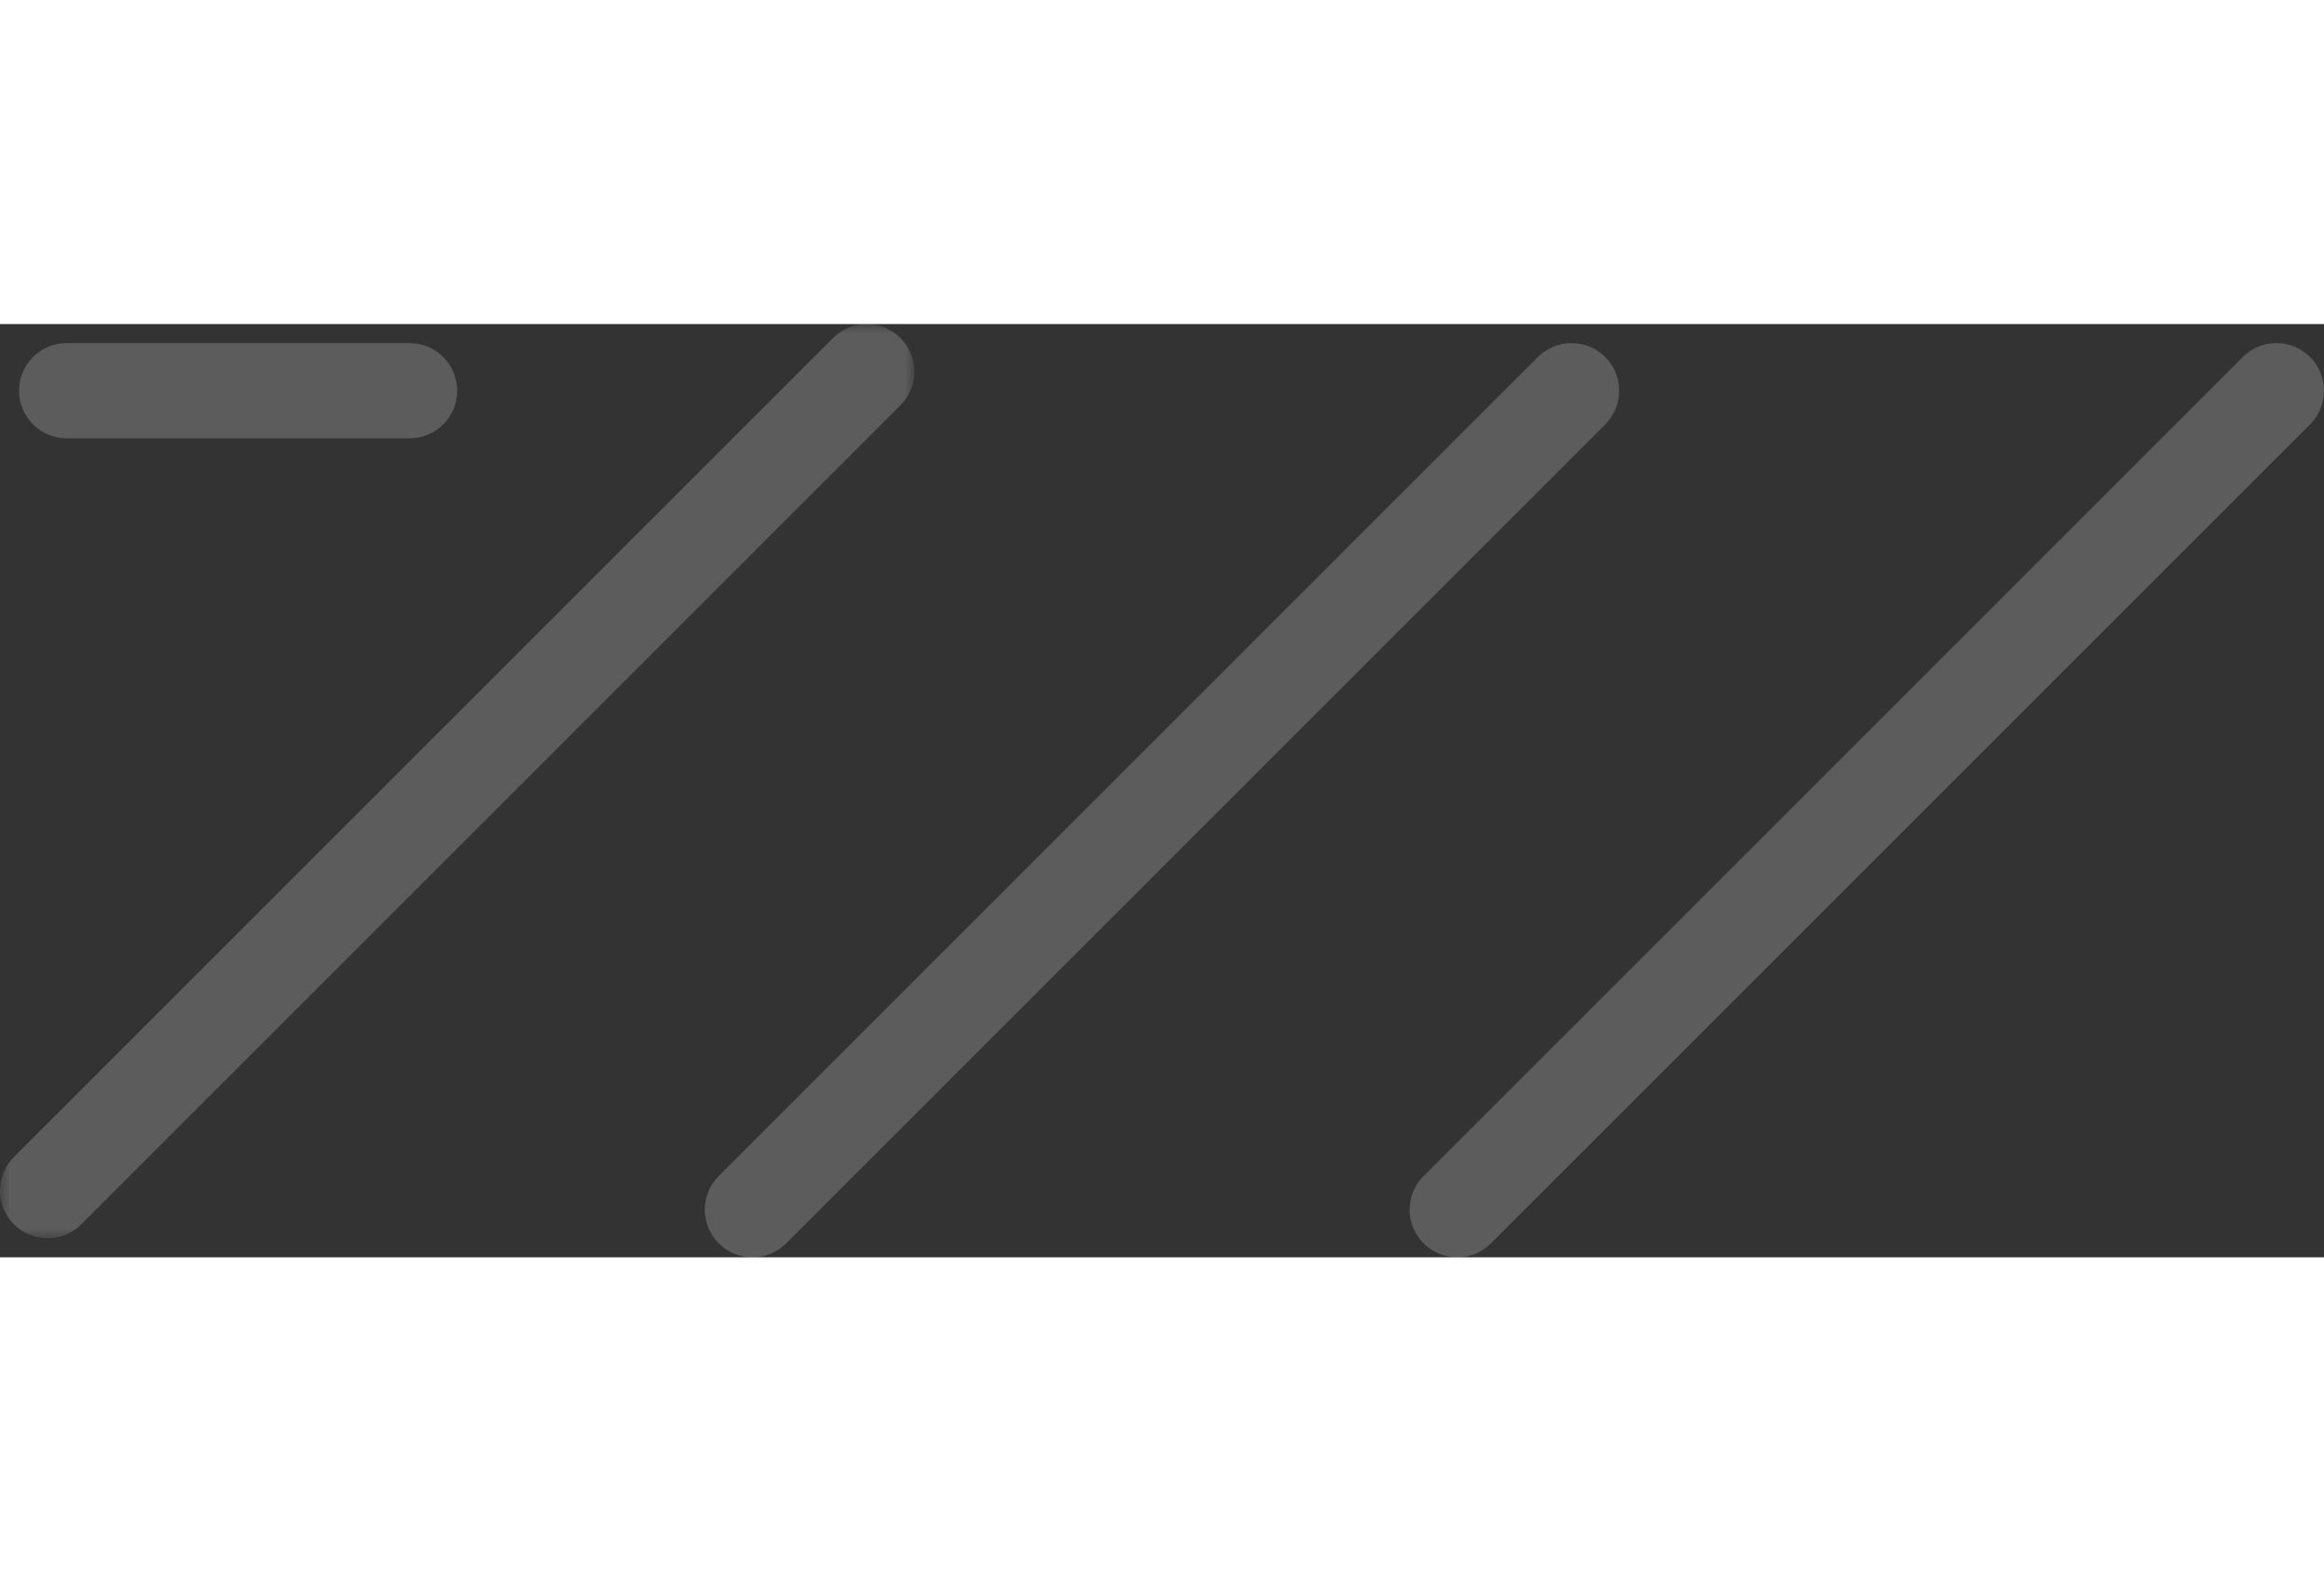 <svg width="72px" height="49px" viewBox="0 0 122 49" version="1.1" xmlns="http://www.w3.org/2000/svg" xmlns:xlink="http://www.w3.org/1999/xlink">
    <rect x="0" y="0" width="122" height="49" fill="#333333" stroke="none"/>
    <title>711-logo</title>
    <desc>711-logo</desc>
    <defs>
        <polygon id="path-1" points="0 0 48 0 48 48 0 48"></polygon>
    </defs>
    <g id="Home" stroke="none" stroke-width="1" fill="none" fill-rule="evenodd" transform="translate(-445, -45)">
        <g id="711-logo" transform="translate(445, 45)">
            <path d="M76.5,49 C75.86,49 75.22,48.756 74.732,48.268 C73.756,47.292 73.756,45.708 74.732,44.732 L117.732,1.732 C118.708,0.756 120.292,0.756 121.268,1.732 C122.244,2.708 122.244,4.292 121.268,5.268 L78.268,48.268 C77.78,48.756 77.14,49 76.5,49" id="Fill-1" fill="rgba(255,255,255,0.2)"></path>
            <path d="M39.5,49 C38.86,49 38.22,48.756 37.732,48.268 C36.756,47.292 36.756,45.708 37.732,44.732 L80.732,1.732 C81.708,0.756 83.292,0.756 84.268,1.732 C85.244,2.708 85.244,4.292 84.268,5.268 L41.268,48.268 C40.78,48.756 40.14,49 39.5,49" id="Fill-3" fill="rgba(255,255,255,0.2)"></path>
            <g id="Group-7" transform="translate(0, -0)">
                <mask id="mask-2" fill="white">
                    <use xlink:href="#path-1"></use>
                </mask>
                <g id="Clip-6"></g>
                <path d="M2.5,48 C1.86,48 1.22,47.756 0.732,47.268 C-0.244,46.292 -0.244,44.708 0.732,43.732 L43.732,0.732 C44.708,-0.244 46.292,-0.244 47.268,0.732 C48.244,1.708 48.244,3.292 47.268,4.268 L4.268,47.268 C3.78,47.756 3.14,48 2.5,48" id="Fill-5" fill="rgba(255,255,255,0.2)" mask="url(#mask-2)"></path>
            </g>
            <path d="M21.5,6 L3.5,6 C2.119,6 1,4.881 1,3.5 C1,2.119 2.119,1 3.5,1 L21.5,1 C22.881,1 24,2.119 24,3.5 C24,4.881 22.881,6 21.5,6" id="Fill-8" fill="rgba(255,255,255,0.2)"></path>
        </g>
    </g>
</svg>
